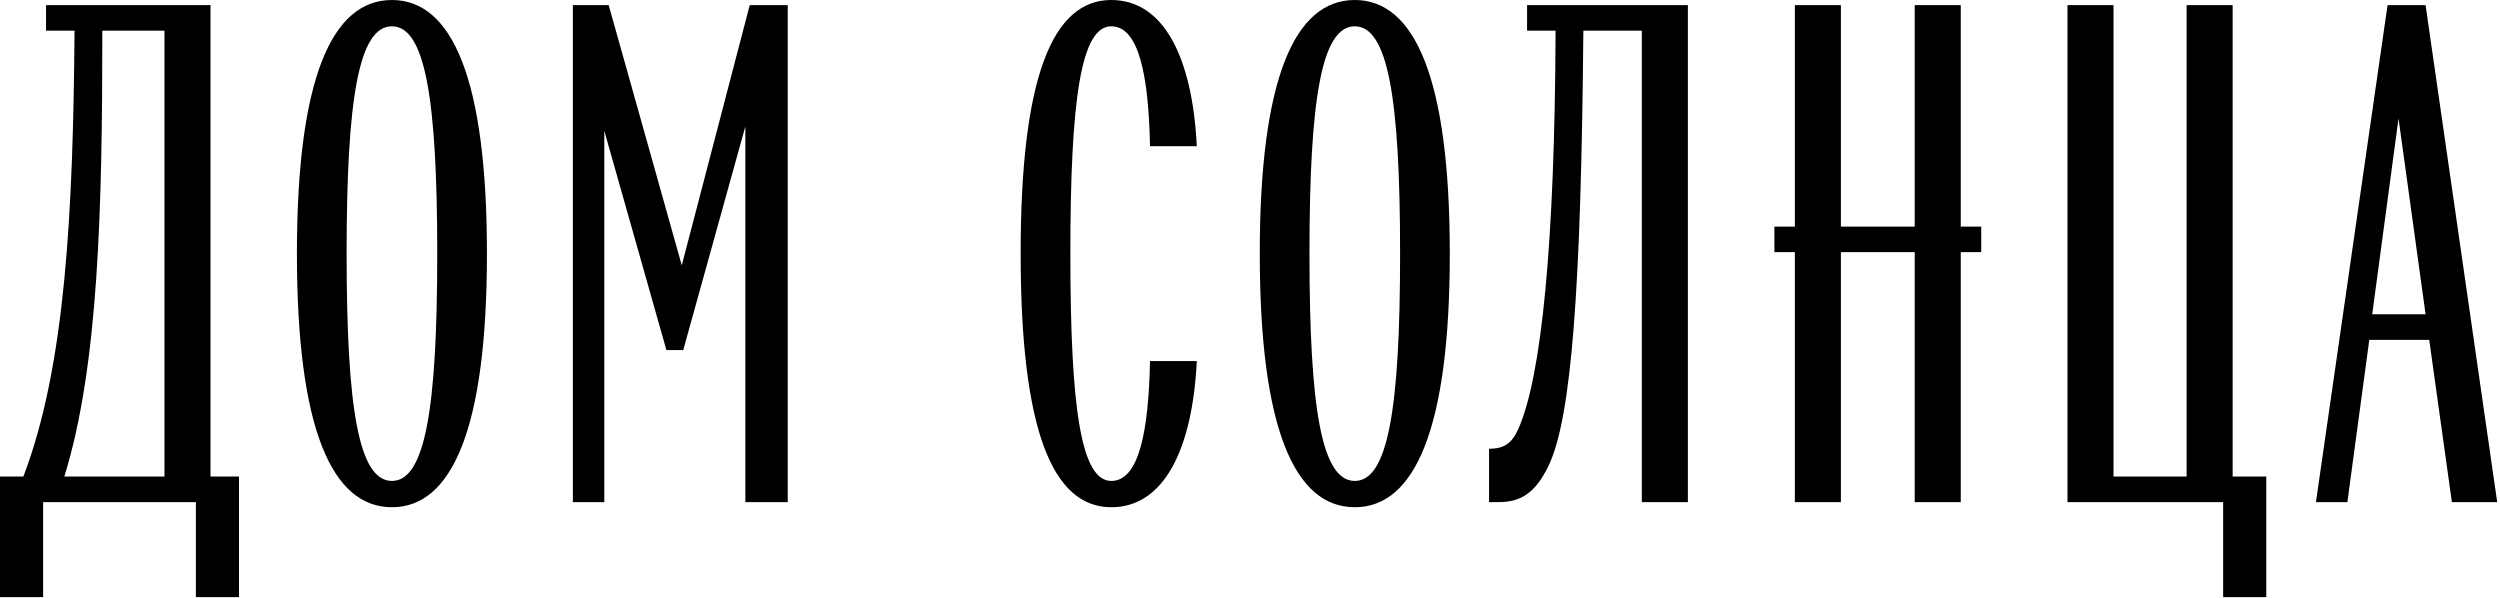 <?xml version="1.0" encoding="UTF-8"?> <svg xmlns="http://www.w3.org/2000/svg" width="205" height="49" viewBox="0 0 205 49" fill="none"><path d="M-4.09866e-06 48.965V39.076H1.918C5.394 29.966 5.993 17.261 6.113 2.517H3.776V0.42H17.261V39.076H19.598V48.965H16.062V41.174H3.536V48.965H-4.09866e-06ZM5.274 39.076H13.485V2.517H8.391C8.391 17.021 8.091 30.026 5.274 39.076ZM32.138 41.593C27.224 41.593 24.347 35.181 24.347 20.797C24.347 6.413 27.224 9.69797e-05 32.138 9.69797e-05C37.052 9.69797e-05 39.929 6.413 39.929 20.797C39.929 35.181 37.052 41.593 32.138 41.593ZM28.422 20.797C28.422 33.622 29.441 39.436 32.138 39.436C34.835 39.436 35.854 33.622 35.854 20.797C35.854 7.971 34.835 2.158 32.138 2.158C29.441 2.158 28.422 7.971 28.422 20.797ZM46.975 41.174V0.42H49.912L55.905 21.756L61.479 0.42H64.595V41.174H61.119V10.368L56.025 28.708H54.646L49.552 10.728V41.174H46.975ZM91.126 41.593C86.271 41.593 83.694 35.181 83.694 20.797C83.694 6.413 86.271 9.69797e-05 91.126 9.69797e-05C95.441 9.69797e-05 97.778 4.735 98.138 11.987H94.302C94.182 6.233 93.403 2.158 91.126 2.158C88.668 2.158 87.769 7.971 87.769 20.797C87.769 33.622 88.668 39.436 91.126 39.436C93.403 39.436 94.182 35.36 94.302 29.607H98.138C97.778 36.859 95.441 41.593 91.126 41.593ZM111.092 41.593C106.178 41.593 103.301 35.181 103.301 20.797C103.301 6.413 106.178 9.69797e-05 111.092 9.69797e-05C116.007 9.69797e-05 118.883 6.413 118.883 20.797C118.883 35.181 116.007 41.593 111.092 41.593ZM107.376 20.797C107.376 33.622 108.395 39.436 111.092 39.436C113.789 39.436 114.808 33.622 114.808 20.797C114.808 7.971 113.789 2.158 111.092 2.158C108.395 2.158 107.376 7.971 107.376 20.797ZM122.103 36.799C123.302 36.799 123.961 36.379 124.501 35.181C126.419 30.865 127.497 19.838 127.557 2.517H125.22V0.42H138.405V41.174H134.629V2.517H129.835C129.655 23.494 128.876 34.342 126.958 38.237C125.879 40.455 124.681 41.174 122.883 41.174H122.103V36.799ZM147.178 41.174V20.677H145.5V18.579H147.178V0.42H150.953V18.579H157.007V0.42H160.782V18.579H162.461V20.677H160.782V41.174H157.007V20.677H150.953V41.174H147.178ZM182.298 48.965V41.174H169.533V0.42H173.308V39.076H179.302V0.42H183.077V39.076H185.834V48.965H182.298ZM189.907 41.174L195.78 0.42H198.897L204.77 41.174H201.054L199.196 27.869H194.282L192.484 41.174H189.907ZM194.522 25.771H198.897L196.679 9.709L194.522 25.771Z" fill="black"></path></svg> 